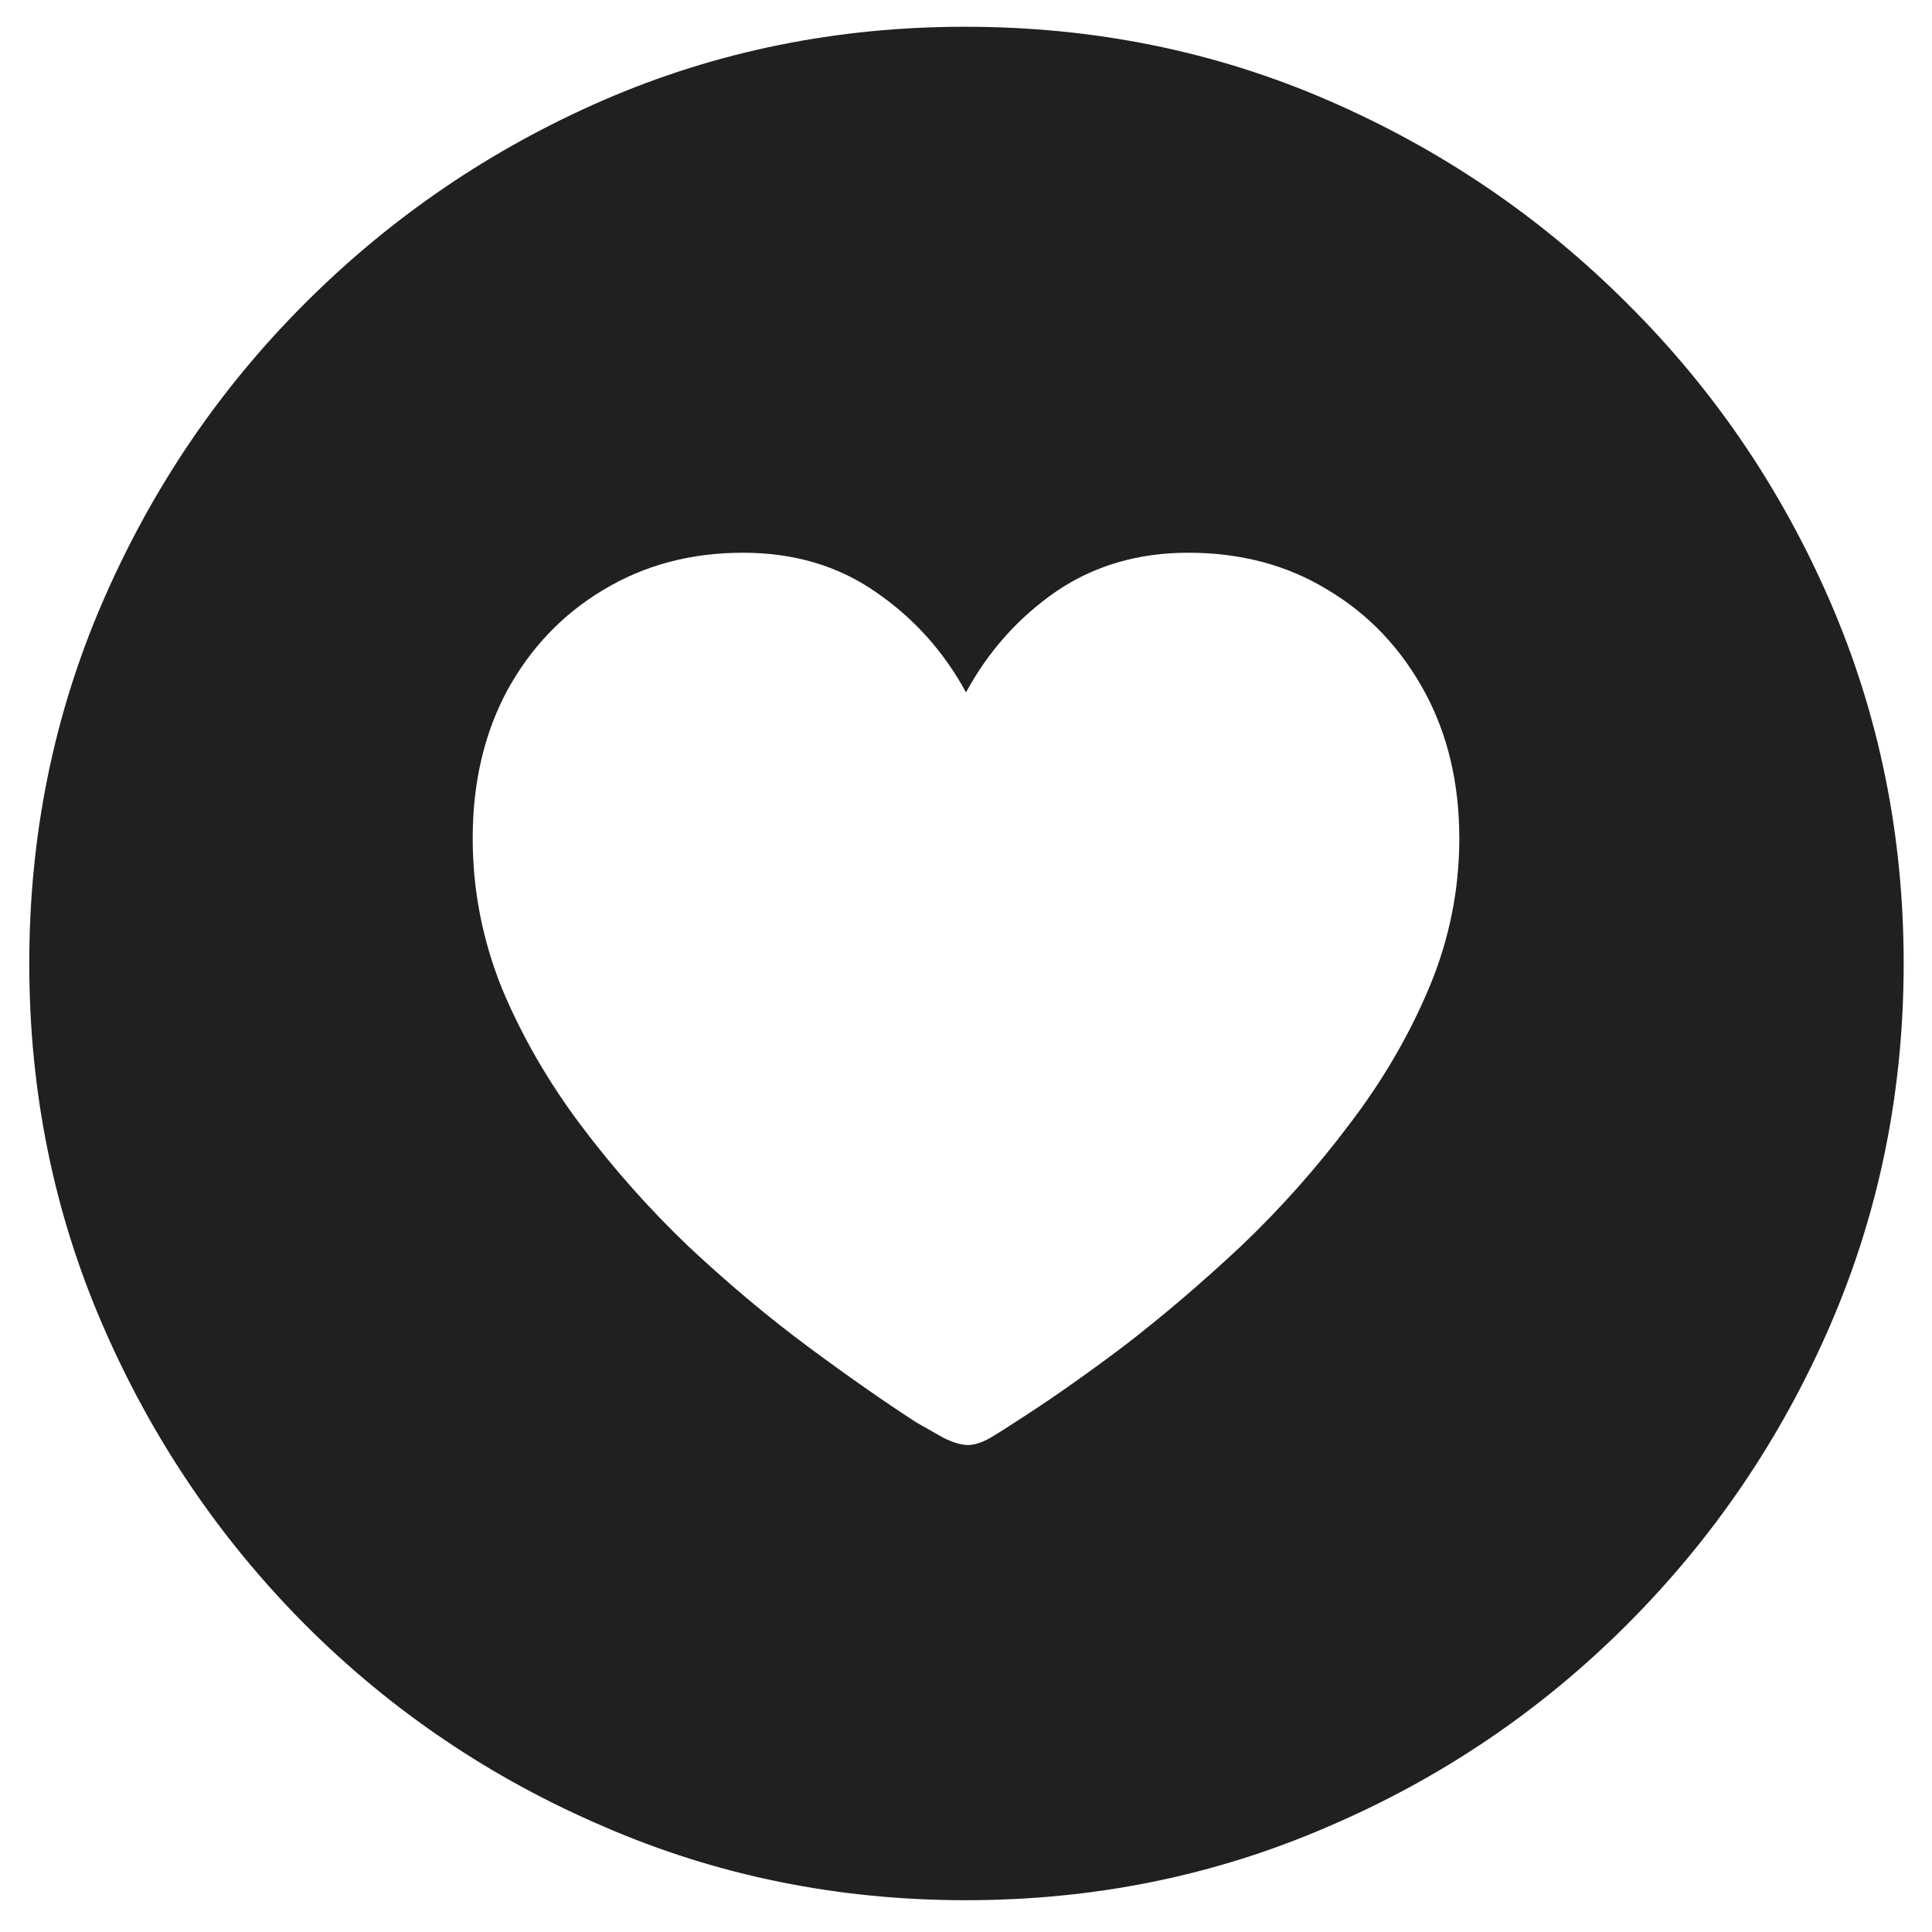 <svg width="33" height="33" viewBox="0 0 33 33" fill="none" xmlns="http://www.w3.org/2000/svg">
<path d="M16.5 32.457C14.311 32.457 12.251 32.039 10.32 31.202C8.389 30.376 6.685 29.225 5.209 27.748C3.742 26.272 2.591 24.568 1.755 22.637C0.918 20.706 0.5 18.646 0.5 16.457C0.5 14.268 0.918 12.208 1.755 10.277C2.591 8.346 3.742 6.647 5.209 5.181C6.685 3.705 8.384 2.548 10.305 1.712C12.235 0.875 14.295 0.457 16.485 0.457C18.684 0.457 20.749 0.875 22.68 1.712C24.611 2.548 26.315 3.705 27.791 5.181C29.268 6.647 30.424 8.346 31.261 10.277C32.097 12.208 32.516 14.268 32.516 16.457C32.516 18.646 32.097 20.706 31.261 22.637C30.424 24.568 29.268 26.272 27.791 27.748C26.315 29.225 24.611 30.376 22.68 31.202C20.749 32.039 18.689 32.457 16.5 32.457ZM12.69 9.441C11.802 9.441 11.007 9.652 10.305 10.076C9.613 10.489 9.065 11.062 8.663 11.795C8.27 12.528 8.074 13.37 8.074 14.32C8.074 15.197 8.239 16.049 8.57 16.875C8.91 17.691 9.36 18.471 9.917 19.214C10.475 19.957 11.089 20.649 11.76 21.29C12.432 21.919 13.108 22.487 13.789 22.993C14.471 23.499 15.091 23.933 15.648 24.294C15.793 24.377 15.948 24.465 16.113 24.558C16.278 24.64 16.417 24.682 16.531 24.682C16.645 24.682 16.774 24.64 16.918 24.558C17.073 24.465 17.212 24.377 17.336 24.294C17.904 23.933 18.524 23.499 19.195 22.993C19.866 22.477 20.537 21.904 21.209 21.274C21.88 20.634 22.494 19.942 23.052 19.199C23.62 18.455 24.074 17.675 24.415 16.86C24.756 16.044 24.926 15.197 24.926 14.32C24.926 13.37 24.725 12.528 24.322 11.795C23.919 11.062 23.372 10.489 22.68 10.076C21.988 9.652 21.193 9.441 20.295 9.441C19.438 9.441 18.684 9.663 18.033 10.107C17.393 10.551 16.882 11.124 16.5 11.826C16.118 11.124 15.602 10.551 14.951 10.107C14.311 9.663 13.557 9.441 12.69 9.441Z" fill="#202020"/>
</svg>
